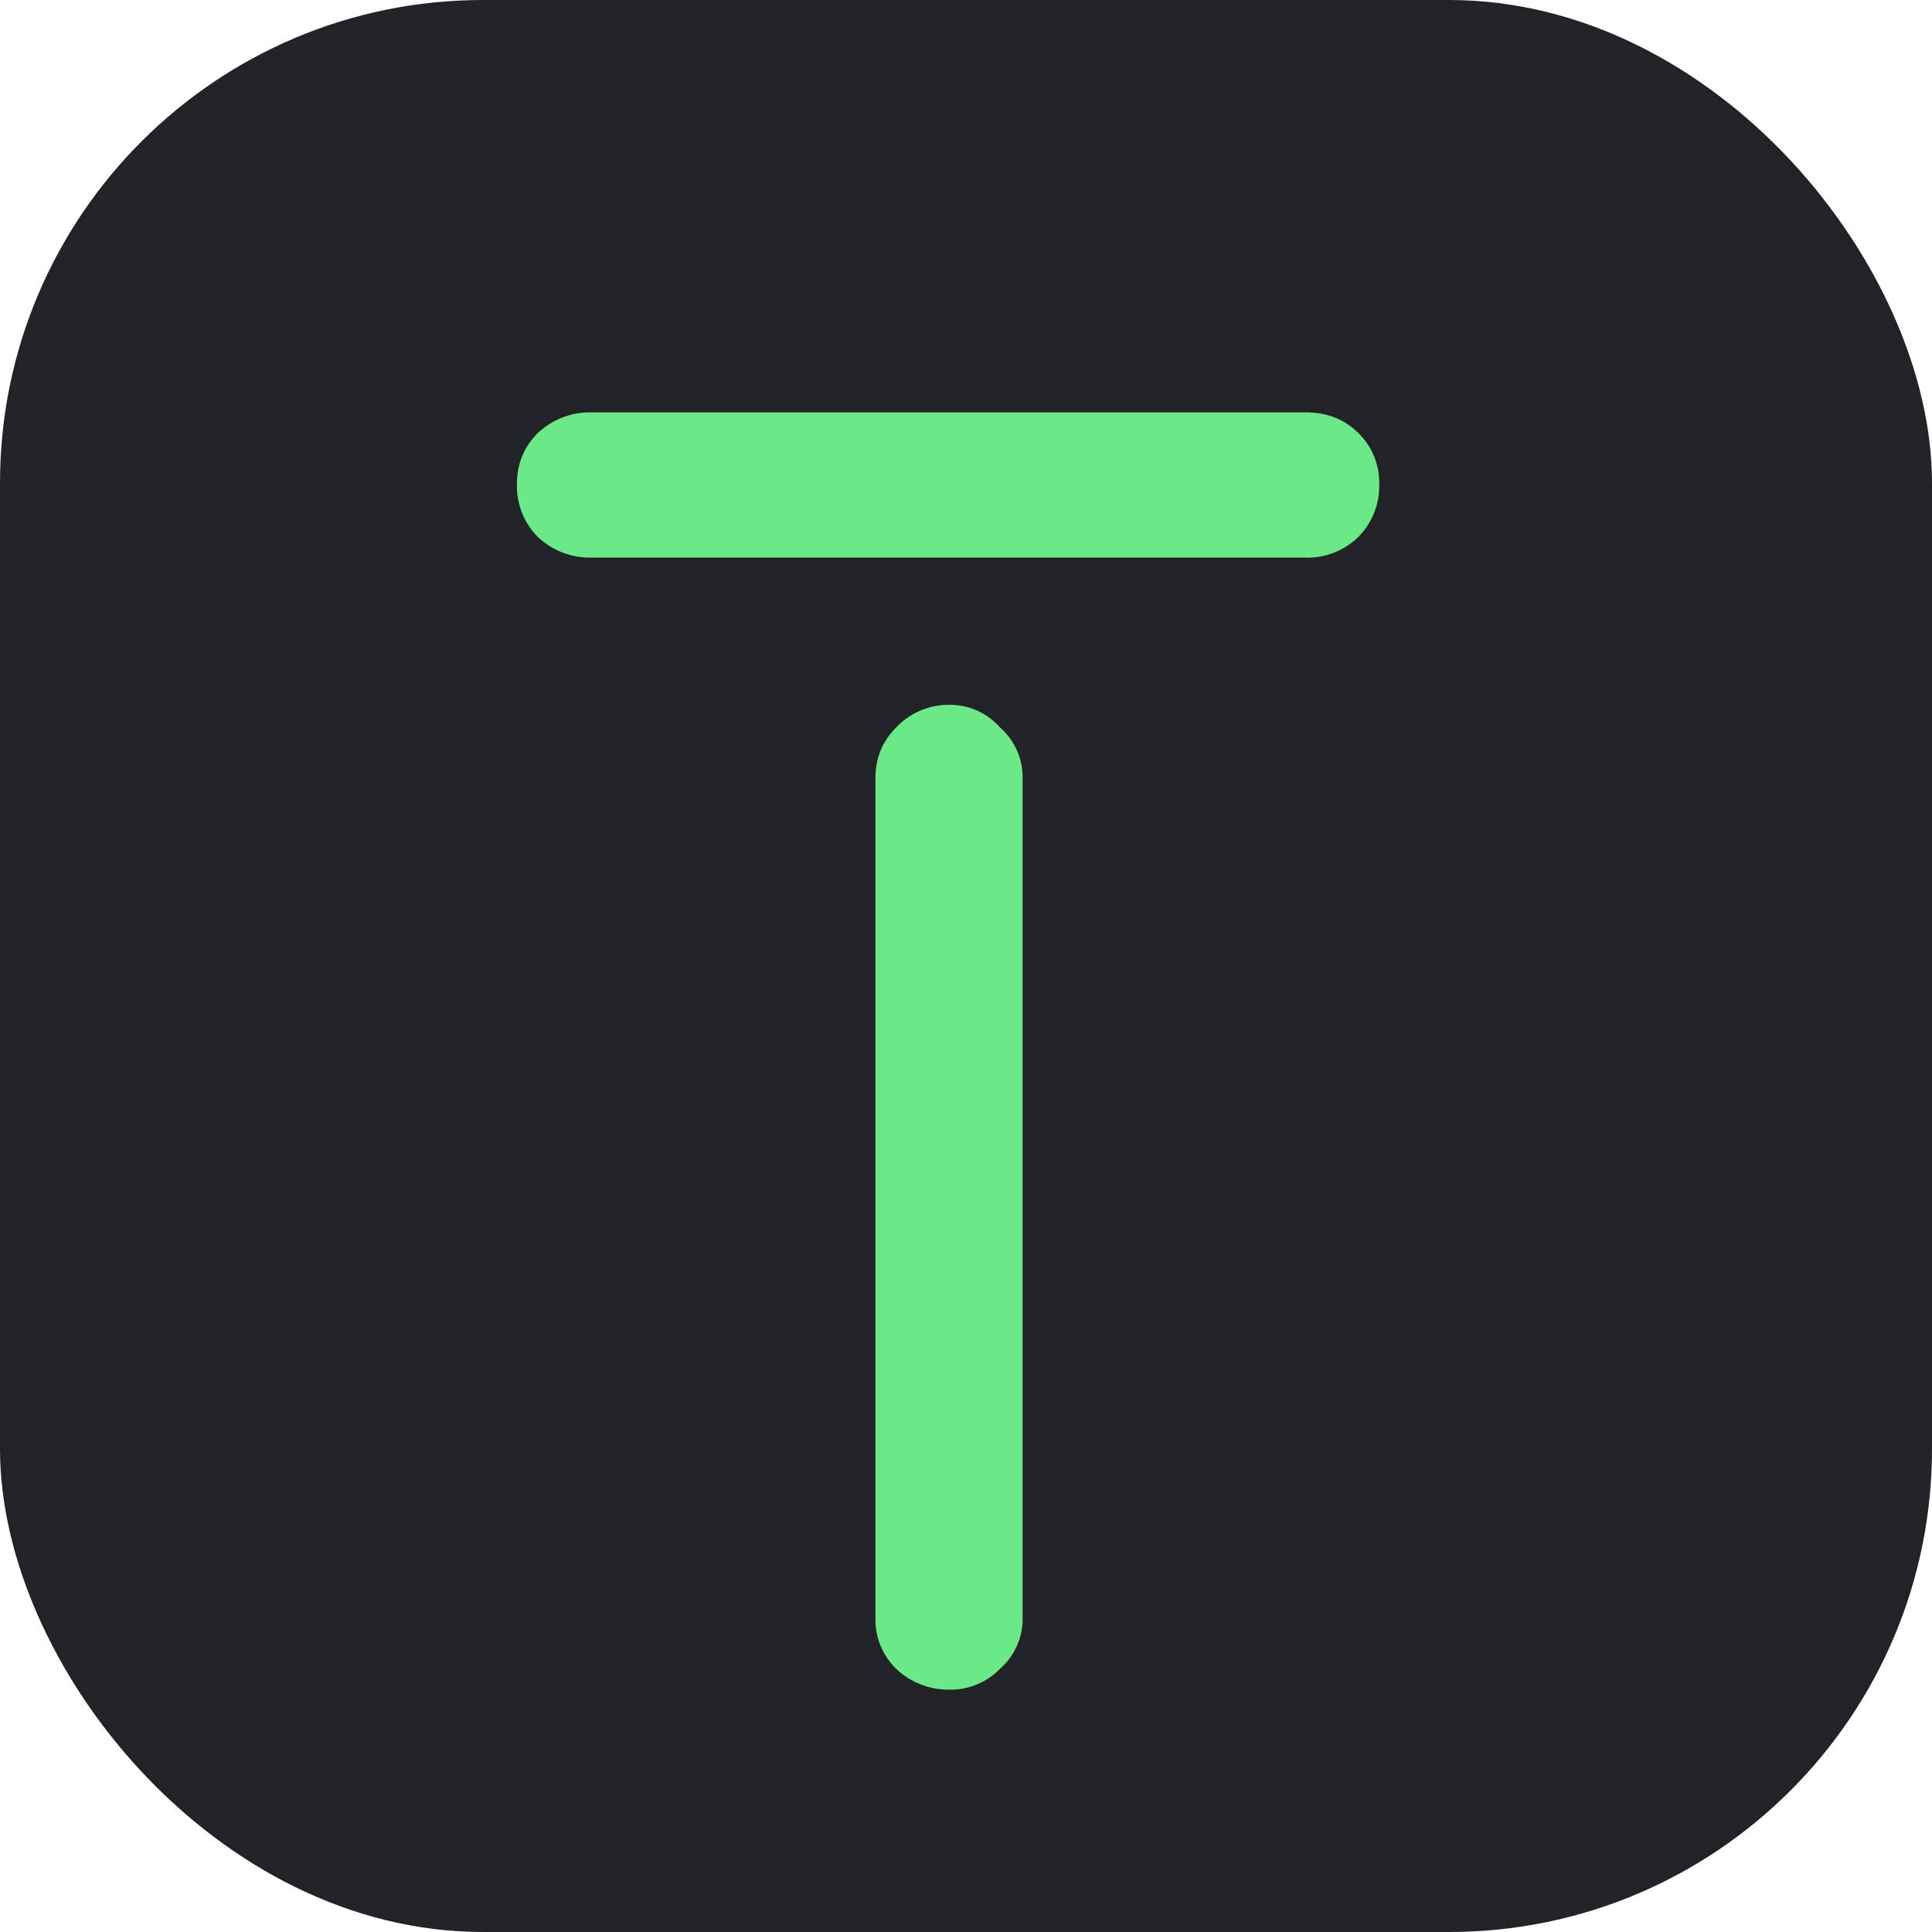 <svg width="16" height="16" viewBox="0 0 16 16" fill="none" xmlns="http://www.w3.org/2000/svg" >
  <rect fill="#222327" width="16" height="16" rx="4" />
  <path fill="#6ce987" d="M4.89 4.618a.63.63 0 0 1-.437-.172.6.6 0 0 1-.172-.437q0-.25.172-.422a.63.63 0 0 1 .438-.172h5.922q.265 0 .437.172a.57.57 0 0 1 .172.422.6.6 0 0 1-.172.437.6.6 0 0 1-.437.172zM7.25 13.4V6.446q0-.25.172-.422a.6.6 0 0 1 .437-.187.55.55 0 0 1 .422.187.55.55 0 0 1 .188.422V13.4a.55.55 0 0 1-.188.421.57.57 0 0 1-.422.172.63.63 0 0 1-.437-.172.57.57 0 0 1-.172-.421" />
</svg>
